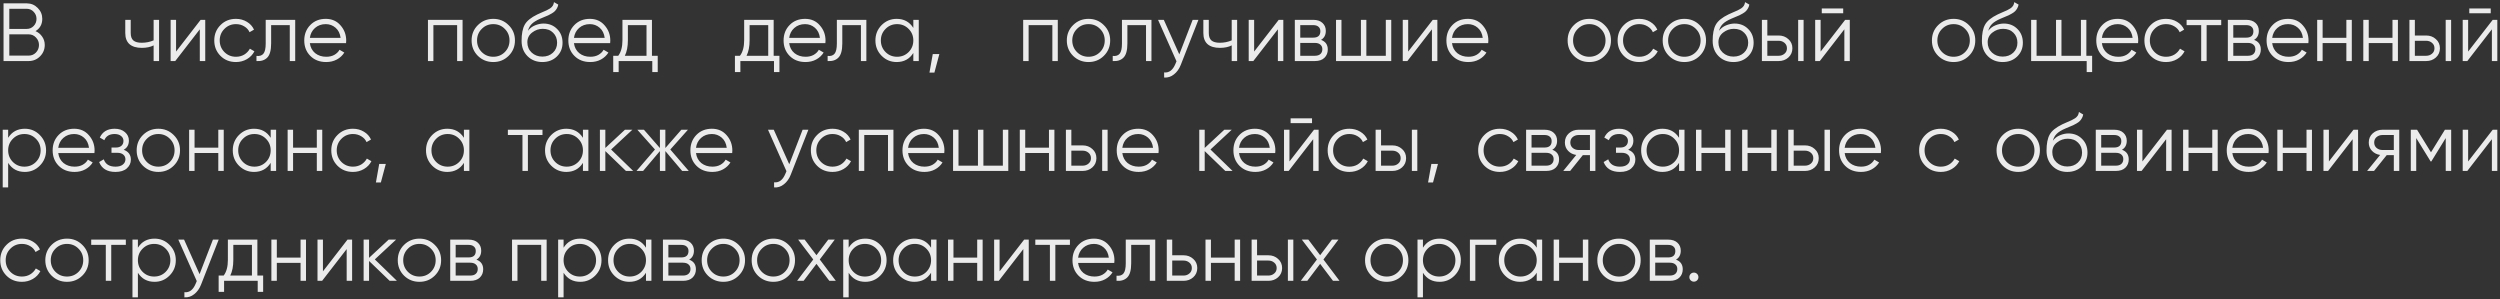 <?xml version="1.0" encoding="UTF-8"?> <svg xmlns="http://www.w3.org/2000/svg" width="819" height="98" viewBox="0 0 819 98" fill="none"><rect x="0" y="0" width="819" height="98" fill="#333333" stroke="none"/> <path opacity="0.9" d="M11.636 10.199C12.554 10.595 13.283 11.198 13.823 12.008C14.381 12.8 14.66 13.709 14.66 14.735C14.66 16.193 14.147 17.435 13.121 18.461C12.095 19.487 10.853 20 9.395 20H1.16V1.1H8.774C10.178 1.1 11.375 1.604 12.365 2.612C13.355 3.602 13.85 4.79 13.85 6.176C13.85 7.94 13.112 9.281 11.636 10.199ZM8.774 2.882H3.05V9.47H8.774C9.656 9.47 10.403 9.155 11.015 8.525C11.645 7.877 11.96 7.094 11.96 6.176C11.96 5.276 11.645 4.502 11.015 3.854C10.403 3.206 9.656 2.882 8.774 2.882ZM9.395 18.218C10.331 18.218 11.123 17.885 11.771 17.219C12.437 16.535 12.77 15.707 12.77 14.735C12.77 13.781 12.437 12.962 11.771 12.278C11.123 11.594 10.331 11.252 9.395 11.252H3.05V18.218H9.395ZM50.328 6.5H52.11V20H50.328V14.87C49.284 15.41 47.997 15.68 46.467 15.68C44.703 15.68 43.353 15.275 42.417 14.465C41.499 13.637 41.04 12.422 41.04 10.82V6.5H42.822V10.82C42.822 11.954 43.119 12.773 43.713 13.277C44.307 13.763 45.207 14.006 46.413 14.006C47.817 14.006 49.122 13.745 50.328 13.223V6.5ZM65.725 6.5H67.237V20H65.455V9.605L57.409 20H55.897V6.5H57.679V16.895L65.725 6.5ZM77.297 20.324C75.263 20.324 73.571 19.649 72.221 18.299C70.871 16.931 70.196 15.248 70.196 13.25C70.196 11.252 70.871 9.578 72.221 8.228C73.571 6.86 75.263 6.176 77.297 6.176C78.629 6.176 79.826 6.5 80.888 7.148C81.95 7.778 82.724 8.633 83.21 9.713L81.752 10.55C81.392 9.74 80.807 9.101 79.997 8.633C79.205 8.147 78.305 7.904 77.297 7.904C75.803 7.904 74.543 8.426 73.517 9.47C72.491 10.496 71.978 11.756 71.978 13.25C71.978 14.744 72.491 16.013 73.517 17.057C74.543 18.083 75.803 18.596 77.297 18.596C78.305 18.596 79.205 18.362 79.997 17.894C80.789 17.408 81.41 16.76 81.86 15.95L83.345 16.814C82.787 17.894 81.968 18.749 80.888 19.379C79.808 20.009 78.611 20.324 77.297 20.324ZM96.709 6.5V20H94.927V8.228H88.825V14.249C88.825 16.499 88.393 18.047 87.529 18.893C86.683 19.739 85.513 20.108 84.019 20V18.326C85.045 18.434 85.801 18.191 86.287 17.597C86.791 17.003 87.043 15.887 87.043 14.249V6.5H96.709ZM106.721 6.176C108.719 6.176 110.33 6.887 111.554 8.309C112.796 9.713 113.417 11.378 113.417 13.304C113.417 13.502 113.399 13.781 113.363 14.141H101.51C101.69 15.509 102.266 16.598 103.238 17.408C104.228 18.2 105.443 18.596 106.883 18.596C107.909 18.596 108.791 18.389 109.529 17.975C110.285 17.543 110.852 16.985 111.23 16.301L112.796 17.219C112.202 18.173 111.392 18.929 110.366 19.487C109.34 20.045 108.17 20.324 106.856 20.324C104.732 20.324 103.004 19.658 101.672 18.326C100.34 16.994 99.674 15.302 99.674 13.25C99.674 11.234 100.331 9.551 101.645 8.201C102.959 6.851 104.651 6.176 106.721 6.176ZM106.721 7.904C105.317 7.904 104.138 8.327 103.184 9.173C102.248 10.001 101.69 11.081 101.51 12.413H111.581C111.401 10.991 110.852 9.884 109.934 9.092C109.016 8.3 107.945 7.904 106.721 7.904ZM151.538 6.5V20H149.756V8.228H141.98V20H140.198V6.5H151.538ZM166.62 18.299C165.252 19.649 163.578 20.324 161.598 20.324C159.618 20.324 157.935 19.649 156.549 18.299C155.181 16.931 154.497 15.248 154.497 13.25C154.497 11.252 155.181 9.578 156.549 8.228C157.935 6.86 159.618 6.176 161.598 6.176C163.578 6.176 165.252 6.86 166.62 8.228C168.006 9.578 168.699 11.252 168.699 13.25C168.699 15.248 168.006 16.931 166.62 18.299ZM157.818 17.057C158.844 18.083 160.104 18.596 161.598 18.596C163.092 18.596 164.352 18.083 165.378 17.057C166.404 16.013 166.917 14.744 166.917 13.25C166.917 11.756 166.404 10.496 165.378 9.47C164.352 8.426 163.092 7.904 161.598 7.904C160.104 7.904 158.844 8.426 157.818 9.47C156.792 10.496 156.279 11.756 156.279 13.25C156.279 14.744 156.792 16.013 157.818 17.057ZM177.675 20.324C175.731 20.324 174.111 19.685 172.815 18.407C171.519 17.111 170.871 15.437 170.871 13.385C170.871 11.081 171.213 9.317 171.897 8.093C172.581 6.851 173.967 5.726 176.055 4.718C176.451 4.52 176.973 4.286 177.621 4.016C178.287 3.746 178.782 3.53 179.106 3.368C179.448 3.206 179.817 2.999 180.213 2.747C180.609 2.477 180.906 2.18 181.104 1.856C181.302 1.532 181.428 1.145 181.482 0.695L182.886 1.505C182.814 1.937 182.67 2.342 182.454 2.72C182.238 3.098 182.013 3.404 181.779 3.638C181.563 3.872 181.212 4.133 180.726 4.421C180.258 4.691 179.889 4.889 179.619 5.015C179.367 5.123 178.917 5.312 178.269 5.582C177.639 5.852 177.216 6.032 177 6.122C175.74 6.662 174.813 7.229 174.219 7.823C173.625 8.399 173.202 9.155 172.95 10.091C173.562 9.281 174.336 8.687 175.272 8.309C176.226 7.913 177.153 7.715 178.053 7.715C179.853 7.715 181.338 8.309 182.508 9.497C183.696 10.667 184.29 12.17 184.29 14.006C184.29 15.824 183.66 17.336 182.4 18.542C181.158 19.73 179.583 20.324 177.675 20.324ZM177.675 18.542C179.079 18.542 180.231 18.119 181.131 17.273C182.049 16.409 182.508 15.32 182.508 14.006C182.508 12.674 182.076 11.585 181.212 10.739C180.366 9.875 179.232 9.443 177.81 9.443C176.532 9.443 175.371 9.848 174.327 10.658C173.283 11.45 172.761 12.512 172.761 13.844C172.761 15.212 173.229 16.337 174.165 17.219C175.119 18.101 176.289 18.542 177.675 18.542ZM193.237 6.176C195.235 6.176 196.846 6.887 198.07 8.309C199.312 9.713 199.933 11.378 199.933 13.304C199.933 13.502 199.915 13.781 199.879 14.141H188.026C188.206 15.509 188.782 16.598 189.754 17.408C190.744 18.2 191.959 18.596 193.399 18.596C194.425 18.596 195.307 18.389 196.045 17.975C196.801 17.543 197.368 16.985 197.746 16.301L199.312 17.219C198.718 18.173 197.908 18.929 196.882 19.487C195.856 20.045 194.686 20.324 193.372 20.324C191.248 20.324 189.52 19.658 188.188 18.326C186.856 16.994 186.19 15.302 186.19 13.25C186.19 11.234 186.847 9.551 188.161 8.201C189.475 6.851 191.167 6.176 193.237 6.176ZM193.237 7.904C191.833 7.904 190.654 8.327 189.7 9.173C188.764 10.001 188.206 11.081 188.026 12.413H198.097C197.917 10.991 197.368 9.884 196.45 9.092C195.532 8.3 194.461 7.904 193.237 7.904ZM213.58 18.272H215.47V23.618H213.688V20H202.672V23.618H200.89V18.272H202.537C203.455 17.066 203.914 15.365 203.914 13.169V6.5H213.58V18.272ZM204.697 18.272H211.798V8.228H205.696V13.169C205.696 15.239 205.363 16.94 204.697 18.272ZM253.453 18.272H255.343V23.618H253.561V20H242.545V23.618H240.763V18.272H242.41C243.328 17.066 243.787 15.365 243.787 13.169V6.5H253.453V18.272ZM244.57 18.272H251.671V8.228H245.569V13.169C245.569 15.239 245.236 16.94 244.57 18.272ZM263.748 6.176C265.746 6.176 267.357 6.887 268.581 8.309C269.823 9.713 270.444 11.378 270.444 13.304C270.444 13.502 270.426 13.781 270.39 14.141H258.537C258.717 15.509 259.293 16.598 260.265 17.408C261.255 18.2 262.47 18.596 263.91 18.596C264.936 18.596 265.818 18.389 266.556 17.975C267.312 17.543 267.879 16.985 268.257 16.301L269.823 17.219C269.229 18.173 268.419 18.929 267.393 19.487C266.367 20.045 265.197 20.324 263.883 20.324C261.759 20.324 260.031 19.658 258.699 18.326C257.367 16.994 256.701 15.302 256.701 13.25C256.701 11.234 257.358 9.551 258.672 8.201C259.986 6.851 261.678 6.176 263.748 6.176ZM263.748 7.904C262.344 7.904 261.165 8.327 260.211 9.173C259.275 10.001 258.717 11.081 258.537 12.413H268.608C268.428 10.991 267.879 9.884 266.961 9.092C266.043 8.3 264.972 7.904 263.748 7.904ZM283.821 6.5V20H282.039V8.228H275.937V14.249C275.937 16.499 275.505 18.047 274.641 18.893C273.795 19.739 272.625 20.108 271.131 20V18.326C272.157 18.434 272.913 18.191 273.399 17.597C273.903 17.003 274.155 15.887 274.155 14.249V6.5H283.821ZM299.206 6.5H300.988V20H299.206V17.354C297.964 19.334 296.146 20.324 293.752 20.324C291.826 20.324 290.179 19.64 288.811 18.272C287.461 16.904 286.786 15.23 286.786 13.25C286.786 11.27 287.461 9.596 288.811 8.228C290.179 6.86 291.826 6.176 293.752 6.176C296.146 6.176 297.964 7.166 299.206 9.146V6.5ZM290.107 17.057C291.133 18.083 292.393 18.596 293.887 18.596C295.381 18.596 296.641 18.083 297.667 17.057C298.693 16.013 299.206 14.744 299.206 13.25C299.206 11.756 298.693 10.496 297.667 9.47C296.641 8.426 295.381 7.904 293.887 7.904C292.393 7.904 291.133 8.426 290.107 9.47C289.081 10.496 288.568 11.756 288.568 13.25C288.568 14.744 289.081 16.013 290.107 17.057ZM307.731 17.705L306.111 23.78H304.491L305.571 17.705H307.731ZM346.534 6.5V20H344.752V8.228H336.976V20H335.194V6.5H346.534ZM361.615 18.299C360.247 19.649 358.573 20.324 356.593 20.324C354.613 20.324 352.93 19.649 351.544 18.299C350.176 16.931 349.492 15.248 349.492 13.25C349.492 11.252 350.176 9.578 351.544 8.228C352.93 6.86 354.613 6.176 356.593 6.176C358.573 6.176 360.247 6.86 361.615 8.228C363.001 9.578 363.694 11.252 363.694 13.25C363.694 15.248 363.001 16.931 361.615 18.299ZM352.813 17.057C353.839 18.083 355.099 18.596 356.593 18.596C358.087 18.596 359.347 18.083 360.373 17.057C361.399 16.013 361.912 14.744 361.912 13.25C361.912 11.756 361.399 10.496 360.373 9.47C359.347 8.426 358.087 7.904 356.593 7.904C355.099 7.904 353.839 8.426 352.813 9.47C351.787 10.496 351.274 11.756 351.274 13.25C351.274 14.744 351.787 16.013 352.813 17.057ZM377.219 6.5V20H375.437V8.228H369.335V14.249C369.335 16.499 368.903 18.047 368.039 18.893C367.193 19.739 366.023 20.108 364.529 20V18.326C365.555 18.434 366.311 18.191 366.797 17.597C367.301 17.003 367.553 15.887 367.553 14.249V6.5H377.219ZM390.714 6.5H392.604L386.826 21.242C386.304 22.574 385.557 23.618 384.585 24.374C383.631 25.148 382.56 25.49 381.372 25.4V23.726C382.992 23.906 384.225 22.97 385.071 20.918L385.422 20.081L379.374 6.5H381.264L386.34 17.813L390.714 6.5ZM403.506 6.5H405.288V20H403.506V14.87C402.462 15.41 401.175 15.68 399.645 15.68C397.881 15.68 396.531 15.275 395.595 14.465C394.677 13.637 394.218 12.422 394.218 10.82V6.5H396V10.82C396 11.954 396.297 12.773 396.891 13.277C397.485 13.763 398.385 14.006 399.591 14.006C400.995 14.006 402.3 13.745 403.506 13.223V6.5ZM418.903 6.5H420.415V20H418.633V9.605L410.587 20H409.075V6.5H410.857V16.895L418.903 6.5ZM432.769 13.061C434.245 13.601 434.983 14.654 434.983 16.22C434.983 17.318 434.614 18.227 433.876 18.947C433.156 19.649 432.112 20 430.744 20H424.183V6.5H430.204C431.518 6.5 432.535 6.842 433.255 7.526C433.975 8.192 434.335 9.056 434.335 10.118C434.335 11.468 433.813 12.449 432.769 13.061ZM430.204 8.228H425.965V12.332H430.204C431.77 12.332 432.553 11.63 432.553 10.226C432.553 9.596 432.346 9.11 431.932 8.768C431.536 8.408 430.96 8.228 430.204 8.228ZM430.744 18.272C431.536 18.272 432.139 18.083 432.553 17.705C432.985 17.327 433.201 16.796 433.201 16.112C433.201 15.482 432.985 14.987 432.553 14.627C432.139 14.249 431.536 14.06 430.744 14.06H425.965V18.272H430.744ZM453.991 6.5H455.773V20H437.683V6.5H439.465V18.272H445.837V6.5H447.619V18.272H453.991V6.5ZM469.37 6.5H470.882V20H469.1V9.605L461.054 20H459.542V6.5H461.324V16.895L469.37 6.5ZM480.887 6.176C482.885 6.176 484.496 6.887 485.72 8.309C486.962 9.713 487.583 11.378 487.583 13.304C487.583 13.502 487.565 13.781 487.529 14.141H475.676C475.856 15.509 476.432 16.598 477.404 17.408C478.394 18.2 479.609 18.596 481.049 18.596C482.075 18.596 482.957 18.389 483.695 17.975C484.451 17.543 485.018 16.985 485.396 16.301L486.962 17.219C486.368 18.173 485.558 18.929 484.532 19.487C483.506 20.045 482.336 20.324 481.022 20.324C478.898 20.324 477.17 19.658 475.838 18.326C474.506 16.994 473.84 15.302 473.84 13.25C473.84 11.234 474.497 9.551 475.811 8.201C477.125 6.851 478.817 6.176 480.887 6.176ZM480.887 7.904C479.483 7.904 478.304 8.327 477.35 9.173C476.414 10.001 475.856 11.081 475.676 12.413H485.747C485.567 10.991 485.018 9.884 484.1 9.092C483.182 8.3 482.111 7.904 480.887 7.904ZM525.677 18.299C524.309 19.649 522.635 20.324 520.655 20.324C518.675 20.324 516.992 19.649 515.606 18.299C514.238 16.931 513.554 15.248 513.554 13.25C513.554 11.252 514.238 9.578 515.606 8.228C516.992 6.86 518.675 6.176 520.655 6.176C522.635 6.176 524.309 6.86 525.677 8.228C527.063 9.578 527.756 11.252 527.756 13.25C527.756 15.248 527.063 16.931 525.677 18.299ZM516.875 17.057C517.901 18.083 519.161 18.596 520.655 18.596C522.149 18.596 523.409 18.083 524.435 17.057C525.461 16.013 525.974 14.744 525.974 13.25C525.974 11.756 525.461 10.496 524.435 9.47C523.409 8.426 522.149 7.904 520.655 7.904C519.161 7.904 517.901 8.426 516.875 9.47C515.849 10.496 515.336 11.756 515.336 13.25C515.336 14.744 515.849 16.013 516.875 17.057ZM537.029 20.324C534.995 20.324 533.303 19.649 531.953 18.299C530.603 16.931 529.928 15.248 529.928 13.25C529.928 11.252 530.603 9.578 531.953 8.228C533.303 6.86 534.995 6.176 537.029 6.176C538.361 6.176 539.558 6.5 540.62 7.148C541.682 7.778 542.456 8.633 542.942 9.713L541.484 10.55C541.124 9.74 540.539 9.101 539.729 8.633C538.937 8.147 538.037 7.904 537.029 7.904C535.535 7.904 534.275 8.426 533.249 9.47C532.223 10.496 531.71 11.756 531.71 13.25C531.71 14.744 532.223 16.013 533.249 17.057C534.275 18.083 535.535 18.596 537.029 18.596C538.037 18.596 538.937 18.362 539.729 17.894C540.521 17.408 541.142 16.76 541.592 15.95L543.077 16.814C542.519 17.894 541.7 18.749 540.62 19.379C539.54 20.009 538.343 20.324 537.029 20.324ZM556.817 18.299C555.449 19.649 553.775 20.324 551.795 20.324C549.815 20.324 548.132 19.649 546.746 18.299C545.378 16.931 544.694 15.248 544.694 13.25C544.694 11.252 545.378 9.578 546.746 8.228C548.132 6.86 549.815 6.176 551.795 6.176C553.775 6.176 555.449 6.86 556.817 8.228C558.203 9.578 558.896 11.252 558.896 13.25C558.896 15.248 558.203 16.931 556.817 18.299ZM548.015 17.057C549.041 18.083 550.301 18.596 551.795 18.596C553.289 18.596 554.549 18.083 555.575 17.057C556.601 16.013 557.114 14.744 557.114 13.25C557.114 11.756 556.601 10.496 555.575 9.47C554.549 8.426 553.289 7.904 551.795 7.904C550.301 7.904 549.041 8.426 548.015 9.47C546.989 10.496 546.476 11.756 546.476 13.25C546.476 14.744 546.989 16.013 548.015 17.057ZM567.872 20.324C565.928 20.324 564.308 19.685 563.012 18.407C561.716 17.111 561.068 15.437 561.068 13.385C561.068 11.081 561.41 9.317 562.094 8.093C562.778 6.851 564.164 5.726 566.252 4.718C566.648 4.52 567.17 4.286 567.818 4.016C568.484 3.746 568.979 3.53 569.303 3.368C569.645 3.206 570.014 2.999 570.41 2.747C570.806 2.477 571.103 2.18 571.301 1.856C571.499 1.532 571.625 1.145 571.679 0.695L573.083 1.505C573.011 1.937 572.867 2.342 572.651 2.72C572.435 3.098 572.21 3.404 571.976 3.638C571.76 3.872 571.409 4.133 570.923 4.421C570.455 4.691 570.086 4.889 569.816 5.015C569.564 5.123 569.114 5.312 568.466 5.582C567.836 5.852 567.413 6.032 567.197 6.122C565.937 6.662 565.01 7.229 564.416 7.823C563.822 8.399 563.399 9.155 563.147 10.091C563.759 9.281 564.533 8.687 565.469 8.309C566.423 7.913 567.35 7.715 568.25 7.715C570.05 7.715 571.535 8.309 572.705 9.497C573.893 10.667 574.487 12.17 574.487 14.006C574.487 15.824 573.857 17.336 572.597 18.542C571.355 19.73 569.78 20.324 567.872 20.324ZM567.872 18.542C569.276 18.542 570.428 18.119 571.328 17.273C572.246 16.409 572.705 15.32 572.705 14.006C572.705 12.674 572.273 11.585 571.409 10.739C570.563 9.875 569.429 9.443 568.007 9.443C566.729 9.443 565.568 9.848 564.524 10.658C563.48 11.45 562.958 12.512 562.958 13.844C562.958 15.212 563.426 16.337 564.362 17.219C565.316 18.101 566.486 18.542 567.872 18.542ZM582.678 11.63C583.938 11.63 585 12.026 585.864 12.818C586.746 13.592 587.187 14.591 587.187 15.815C587.187 17.039 586.746 18.047 585.864 18.839C585 19.613 583.938 20 582.678 20H577.197V6.5H578.979V11.63H582.678ZM589.077 6.5H590.859V20H589.077V6.5ZM582.678 18.272C583.434 18.272 584.073 18.047 584.595 17.597C585.135 17.147 585.405 16.553 585.405 15.815C585.405 15.077 585.135 14.483 584.595 14.033C584.073 13.583 583.434 13.358 582.678 13.358H578.979V18.272H582.678ZM596.812 4.34V2.774H603.832V4.34H596.812ZM604.48 6.5H605.992V20H604.21V9.605L596.164 20H594.652V6.5H596.434V16.895L604.48 6.5ZM645.02 18.299C643.652 19.649 641.978 20.324 639.998 20.324C638.018 20.324 636.335 19.649 634.949 18.299C633.581 16.931 632.897 15.248 632.897 13.25C632.897 11.252 633.581 9.578 634.949 8.228C636.335 6.86 638.018 6.176 639.998 6.176C641.978 6.176 643.652 6.86 645.02 8.228C646.406 9.578 647.099 11.252 647.099 13.25C647.099 15.248 646.406 16.931 645.02 18.299ZM636.218 17.057C637.244 18.083 638.504 18.596 639.998 18.596C641.492 18.596 642.752 18.083 643.778 17.057C644.804 16.013 645.317 14.744 645.317 13.25C645.317 11.756 644.804 10.496 643.778 9.47C642.752 8.426 641.492 7.904 639.998 7.904C638.504 7.904 637.244 8.426 636.218 9.47C635.192 10.496 634.679 11.756 634.679 13.25C634.679 14.744 635.192 16.013 636.218 17.057ZM656.075 20.324C654.131 20.324 652.511 19.685 651.215 18.407C649.919 17.111 649.271 15.437 649.271 13.385C649.271 11.081 649.613 9.317 650.297 8.093C650.981 6.851 652.367 5.726 654.455 4.718C654.851 4.52 655.373 4.286 656.021 4.016C656.687 3.746 657.182 3.53 657.506 3.368C657.848 3.206 658.217 2.999 658.613 2.747C659.009 2.477 659.306 2.18 659.504 1.856C659.702 1.532 659.828 1.145 659.882 0.695L661.286 1.505C661.214 1.937 661.07 2.342 660.854 2.72C660.638 3.098 660.413 3.404 660.179 3.638C659.963 3.872 659.612 4.133 659.126 4.421C658.658 4.691 658.289 4.889 658.019 5.015C657.767 5.123 657.317 5.312 656.669 5.582C656.039 5.852 655.616 6.032 655.4 6.122C654.14 6.662 653.213 7.229 652.619 7.823C652.025 8.399 651.602 9.155 651.35 10.091C651.962 9.281 652.736 8.687 653.672 8.309C654.626 7.913 655.553 7.715 656.453 7.715C658.253 7.715 659.738 8.309 660.908 9.497C662.096 10.667 662.69 12.17 662.69 14.006C662.69 15.824 662.06 17.336 660.8 18.542C659.558 19.73 657.983 20.324 656.075 20.324ZM656.075 18.542C657.479 18.542 658.631 18.119 659.531 17.273C660.449 16.409 660.908 15.32 660.908 14.006C660.908 12.674 660.476 11.585 659.612 10.739C658.766 9.875 657.632 9.443 656.21 9.443C654.932 9.443 653.771 9.848 652.727 10.658C651.683 11.45 651.161 12.512 651.161 13.844C651.161 15.212 651.629 16.337 652.565 17.219C653.519 18.101 654.689 18.542 656.075 18.542ZM683.491 18.272H685.381V23.618H683.599V20H665.401V6.5H667.183V18.272H673.555V6.5H675.337V18.272H681.709V6.5H683.491V18.272ZM693.786 6.176C695.784 6.176 697.395 6.887 698.619 8.309C699.861 9.713 700.482 11.378 700.482 13.304C700.482 13.502 700.464 13.781 700.428 14.141H688.575C688.755 15.509 689.331 16.598 690.303 17.408C691.293 18.2 692.508 18.596 693.948 18.596C694.974 18.596 695.856 18.389 696.594 17.975C697.35 17.543 697.917 16.985 698.295 16.301L699.861 17.219C699.267 18.173 698.457 18.929 697.431 19.487C696.405 20.045 695.235 20.324 693.921 20.324C691.797 20.324 690.069 19.658 688.737 18.326C687.405 16.994 686.739 15.302 686.739 13.25C686.739 11.234 687.396 9.551 688.71 8.201C690.024 6.851 691.716 6.176 693.786 6.176ZM693.786 7.904C692.382 7.904 691.203 8.327 690.249 9.173C689.313 10.001 688.755 11.081 688.575 12.413H698.646C698.466 10.991 697.917 9.884 696.999 9.092C696.081 8.3 695.01 7.904 693.786 7.904ZM709.608 20.324C707.574 20.324 705.882 19.649 704.532 18.299C703.182 16.931 702.507 15.248 702.507 13.25C702.507 11.252 703.182 9.578 704.532 8.228C705.882 6.86 707.574 6.176 709.608 6.176C710.94 6.176 712.137 6.5 713.199 7.148C714.261 7.778 715.035 8.633 715.521 9.713L714.063 10.55C713.703 9.74 713.118 9.101 712.308 8.633C711.516 8.147 710.616 7.904 709.608 7.904C708.114 7.904 706.854 8.426 705.828 9.47C704.802 10.496 704.289 11.756 704.289 13.25C704.289 14.744 704.802 16.013 705.828 17.057C706.854 18.083 708.114 18.596 709.608 18.596C710.616 18.596 711.516 18.362 712.308 17.894C713.1 17.408 713.721 16.76 714.171 15.95L715.656 16.814C715.098 17.894 714.279 18.749 713.199 19.379C712.119 20.009 710.922 20.324 709.608 20.324ZM727.671 6.5V8.228H722.892V20H721.11V8.228H716.331V6.5H727.671ZM738.428 13.061C739.904 13.601 740.642 14.654 740.642 16.22C740.642 17.318 740.273 18.227 739.535 18.947C738.815 19.649 737.771 20 736.403 20H729.842V6.5H735.863C737.177 6.5 738.194 6.842 738.914 7.526C739.634 8.192 739.994 9.056 739.994 10.118C739.994 11.468 739.472 12.449 738.428 13.061ZM735.863 8.228H731.624V12.332H735.863C737.429 12.332 738.212 11.63 738.212 10.226C738.212 9.596 738.005 9.11 737.591 8.768C737.195 8.408 736.619 8.228 735.863 8.228ZM736.403 18.272C737.195 18.272 737.798 18.083 738.212 17.705C738.644 17.327 738.86 16.796 738.86 16.112C738.86 15.482 738.644 14.987 738.212 14.627C737.798 14.249 737.195 14.06 736.403 14.06H731.624V18.272H736.403ZM749.579 6.176C751.577 6.176 753.188 6.887 754.412 8.309C755.654 9.713 756.275 11.378 756.275 13.304C756.275 13.502 756.257 13.781 756.221 14.141H744.368C744.548 15.509 745.124 16.598 746.096 17.408C747.086 18.2 748.301 18.596 749.741 18.596C750.767 18.596 751.649 18.389 752.387 17.975C753.143 17.543 753.71 16.985 754.088 16.301L755.654 17.219C755.06 18.173 754.25 18.929 753.224 19.487C752.198 20.045 751.028 20.324 749.714 20.324C747.59 20.324 745.862 19.658 744.53 18.326C743.198 16.994 742.532 15.302 742.532 13.25C742.532 11.234 743.189 9.551 744.503 8.201C745.817 6.851 747.509 6.176 749.579 6.176ZM749.579 7.904C748.175 7.904 746.996 8.327 746.042 9.173C745.106 10.001 744.548 11.081 744.368 12.413H754.439C754.259 10.991 753.71 9.884 752.792 9.092C751.874 8.3 750.803 7.904 749.579 7.904ZM768.668 6.5H770.45V20H768.668V14.114H760.892V20H759.11V6.5H760.892V12.386H768.668V6.5ZM783.776 6.5H785.558V20H783.776V14.114H776V20H774.218V6.5H776V12.386H783.776V6.5ZM794.808 11.63C796.068 11.63 797.13 12.026 797.994 12.818C798.876 13.592 799.317 14.591 799.317 15.815C799.317 17.039 798.876 18.047 797.994 18.839C797.13 19.613 796.068 20 794.808 20H789.327V6.5H791.109V11.63H794.808ZM801.207 6.5H802.989V20H801.207V6.5ZM794.808 18.272C795.564 18.272 796.203 18.047 796.725 17.597C797.265 17.147 797.535 16.553 797.535 15.815C797.535 15.077 797.265 14.483 796.725 14.033C796.203 13.583 795.564 13.358 794.808 13.358H791.109V18.272H794.808ZM808.942 4.34V2.774H815.962V4.34H808.942ZM816.61 6.5H818.122V20H816.34V9.605L808.294 20H806.782V6.5H808.564V16.895L816.61 6.5ZM8.126 42.176C10.052 42.176 11.69 42.86 13.04 44.228C14.408 45.596 15.092 47.27 15.092 49.25C15.092 51.23 14.408 52.904 13.04 54.272C11.69 55.64 10.052 56.324 8.126 56.324C5.732 56.324 3.914 55.334 2.672 53.354V61.4H0.89V42.5H2.672V45.146C3.914 43.166 5.732 42.176 8.126 42.176ZM4.211 53.057C5.237 54.083 6.497 54.596 7.991 54.596C9.485 54.596 10.745 54.083 11.771 53.057C12.797 52.013 13.31 50.744 13.31 49.25C13.31 47.756 12.797 46.496 11.771 45.47C10.745 44.426 9.485 43.904 7.991 43.904C6.497 43.904 5.237 44.426 4.211 45.47C3.185 46.496 2.672 47.756 2.672 49.25C2.672 50.744 3.185 52.013 4.211 53.057ZM24.292 42.176C26.29 42.176 27.901 42.887 29.125 44.309C30.367 45.713 30.988 47.378 30.988 49.304C30.988 49.502 30.97 49.781 30.934 50.141H19.081C19.261 51.509 19.837 52.598 20.809 53.408C21.799 54.2 23.014 54.596 24.454 54.596C25.48 54.596 26.362 54.389 27.1 53.975C27.856 53.543 28.423 52.985 28.801 52.301L30.367 53.219C29.773 54.173 28.963 54.929 27.937 55.487C26.911 56.045 25.741 56.324 24.427 56.324C22.303 56.324 20.575 55.658 19.243 54.326C17.911 52.994 17.245 51.302 17.245 49.25C17.245 47.234 17.902 45.551 19.216 44.201C20.53 42.851 22.222 42.176 24.292 42.176ZM24.292 43.904C22.888 43.904 21.709 44.327 20.755 45.173C19.819 46.001 19.261 47.081 19.081 48.413H29.152C28.972 46.991 28.423 45.884 27.505 45.092C26.587 44.3 25.516 43.904 24.292 43.904ZM40.525 49.061C42.091 49.655 42.874 50.735 42.874 52.301C42.874 53.417 42.433 54.371 41.551 55.163C40.687 55.937 39.445 56.324 37.825 56.324C35.107 56.324 33.325 55.244 32.479 53.084L33.991 52.193C34.549 53.795 35.827 54.596 37.825 54.596C38.869 54.596 39.67 54.371 40.228 53.921C40.804 53.471 41.092 52.895 41.092 52.193C41.092 51.563 40.858 51.05 40.39 50.654C39.922 50.258 39.292 50.06 38.5 50.06H36.529V48.332H37.96C38.734 48.332 39.337 48.143 39.769 47.765C40.219 47.369 40.444 46.829 40.444 46.145C40.444 45.497 40.183 44.966 39.661 44.552C39.139 44.12 38.437 43.904 37.555 43.904C35.863 43.904 34.738 44.579 34.18 45.929L32.695 45.065C33.595 43.139 35.215 42.176 37.555 42.176C38.977 42.176 40.111 42.554 40.957 43.31C41.803 44.048 42.226 44.957 42.226 46.037C42.226 47.423 41.659 48.431 40.525 49.061ZM56.895 54.299C55.527 55.649 53.853 56.324 51.873 56.324C49.893 56.324 48.21 55.649 46.824 54.299C45.456 52.931 44.772 51.248 44.772 49.25C44.772 47.252 45.456 45.578 46.824 44.228C48.21 42.86 49.893 42.176 51.873 42.176C53.853 42.176 55.527 42.86 56.895 44.228C58.281 45.578 58.974 47.252 58.974 49.25C58.974 51.248 58.281 52.931 56.895 54.299ZM48.093 53.057C49.119 54.083 50.379 54.596 51.873 54.596C53.367 54.596 54.627 54.083 55.653 53.057C56.679 52.013 57.192 50.744 57.192 49.25C57.192 47.756 56.679 46.496 55.653 45.47C54.627 44.426 53.367 43.904 51.873 43.904C50.379 43.904 49.119 44.426 48.093 45.47C47.067 46.496 46.554 47.756 46.554 49.25C46.554 50.744 47.067 52.013 48.093 53.057ZM71.514 42.5H73.296V56H71.514V50.114H63.738V56H61.956V42.5H63.738V48.386H71.514V42.5ZM88.675 42.5H90.457V56H88.675V53.354C87.433 55.334 85.615 56.324 83.221 56.324C81.295 56.324 79.648 55.64 78.28 54.272C76.93 52.904 76.255 51.23 76.255 49.25C76.255 47.27 76.93 45.596 78.28 44.228C79.648 42.86 81.295 42.176 83.221 42.176C85.615 42.176 87.433 43.166 88.675 45.146V42.5ZM79.576 53.057C80.602 54.083 81.862 54.596 83.356 54.596C84.85 54.596 86.11 54.083 87.136 53.057C88.162 52.013 88.675 50.744 88.675 49.25C88.675 47.756 88.162 46.496 87.136 45.47C86.11 44.426 84.85 43.904 83.356 43.904C81.862 43.904 80.602 44.426 79.576 45.47C78.55 46.496 78.037 47.756 78.037 49.25C78.037 50.744 78.55 52.013 79.576 53.057ZM103.788 42.5H105.57V56H103.788V50.114H96.012V56H94.23V42.5H96.012V48.386H103.788V42.5ZM115.629 56.324C113.595 56.324 111.903 55.649 110.553 54.299C109.203 52.931 108.528 51.248 108.528 49.25C108.528 47.252 109.203 45.578 110.553 44.228C111.903 42.86 113.595 42.176 115.629 42.176C116.961 42.176 118.158 42.5 119.22 43.148C120.282 43.778 121.056 44.633 121.542 45.713L120.084 46.55C119.724 45.74 119.139 45.101 118.329 44.633C117.537 44.147 116.637 43.904 115.629 43.904C114.135 43.904 112.875 44.426 111.849 45.47C110.823 46.496 110.31 47.756 110.31 49.25C110.31 50.744 110.823 52.013 111.849 53.057C112.875 54.083 114.135 54.596 115.629 54.596C116.637 54.596 117.537 54.362 118.329 53.894C119.121 53.408 119.742 52.76 120.192 51.95L121.677 52.814C121.119 53.894 120.3 54.749 119.22 55.379C118.14 56.009 116.943 56.324 115.629 56.324ZM126.388 53.705L124.768 59.78H123.148L124.228 53.705H126.388ZM151.979 42.5H153.761V56H151.979V53.354C150.737 55.334 148.919 56.324 146.525 56.324C144.599 56.324 142.952 55.64 141.584 54.272C140.234 52.904 139.559 51.23 139.559 49.25C139.559 47.27 140.234 45.596 141.584 44.228C142.952 42.86 144.599 42.176 146.525 42.176C148.919 42.176 150.737 43.166 151.979 45.146V42.5ZM142.88 53.057C143.906 54.083 145.166 54.596 146.66 54.596C148.154 54.596 149.414 54.083 150.44 53.057C151.466 52.013 151.979 50.744 151.979 49.25C151.979 47.756 151.466 46.496 150.44 45.47C149.414 44.426 148.154 43.904 146.66 43.904C145.166 43.904 143.906 44.426 142.88 45.47C141.854 46.496 141.341 47.756 141.341 49.25C141.341 50.744 141.854 52.013 142.88 53.057ZM177.719 42.5V44.228H172.94V56H171.158V44.228H166.379V42.5H177.719ZM190.973 42.5H192.755V56H190.973V53.354C189.731 55.334 187.913 56.324 185.519 56.324C183.593 56.324 181.946 55.64 180.578 54.272C179.228 52.904 178.553 51.23 178.553 49.25C178.553 47.27 179.228 45.596 180.578 44.228C181.946 42.86 183.593 42.176 185.519 42.176C187.913 42.176 189.731 43.166 190.973 45.146V42.5ZM181.874 53.057C182.9 54.083 184.16 54.596 185.654 54.596C187.148 54.596 188.408 54.083 189.434 53.057C190.46 52.013 190.973 50.744 190.973 49.25C190.973 47.756 190.46 46.496 189.434 45.47C188.408 44.426 187.148 43.904 185.654 43.904C184.16 43.904 182.9 44.426 181.874 45.47C180.848 46.496 180.335 47.756 180.335 49.25C180.335 50.744 180.848 52.013 181.874 53.057ZM207.436 56H205.06L198.31 49.493V56H196.528V42.5H198.31V48.467L204.736 42.5H207.166L200.2 48.98L207.436 56ZM225.638 56H223.478L217.97 49.493V56H216.188V49.493L210.68 56H208.52L214.568 48.98L208.79 42.5H210.95L216.188 48.494V42.5H217.97V48.494L223.208 42.5H225.368L219.59 48.98L225.638 56ZM233.219 42.176C235.217 42.176 236.828 42.887 238.052 44.309C239.294 45.713 239.915 47.378 239.915 49.304C239.915 49.502 239.897 49.781 239.862 50.141H228.008C228.188 51.509 228.764 52.598 229.736 53.408C230.726 54.2 231.941 54.596 233.381 54.596C234.407 54.596 235.289 54.389 236.027 53.975C236.783 53.543 237.35 52.985 237.728 52.301L239.294 53.219C238.7 54.173 237.89 54.929 236.864 55.487C235.838 56.045 234.668 56.324 233.354 56.324C231.23 56.324 229.502 55.658 228.17 54.326C226.838 52.994 226.172 51.302 226.172 49.25C226.172 47.234 226.829 45.551 228.143 44.201C229.457 42.851 231.149 42.176 233.219 42.176ZM233.219 43.904C231.815 43.904 230.636 44.327 229.682 45.173C228.746 46.001 228.188 47.081 228.008 48.413H238.079C237.899 46.991 237.35 45.884 236.432 45.092C235.514 44.3 234.443 43.904 233.219 43.904ZM262.935 42.5H264.825L259.047 57.242C258.525 58.574 257.778 59.618 256.806 60.374C255.852 61.148 254.781 61.49 253.593 61.4V59.726C255.213 59.906 256.446 58.97 257.292 56.918L257.643 56.081L251.595 42.5H253.485L258.561 53.813L262.935 42.5ZM272.742 56.324C270.708 56.324 269.016 55.649 267.666 54.299C266.316 52.931 265.641 51.248 265.641 49.25C265.641 47.252 266.316 45.578 267.666 44.228C269.016 42.86 270.708 42.176 272.742 42.176C274.074 42.176 275.271 42.5 276.333 43.148C277.395 43.778 278.169 44.633 278.655 45.713L277.197 46.55C276.837 45.74 276.252 45.101 275.442 44.633C274.65 44.147 273.75 43.904 272.742 43.904C271.248 43.904 269.988 44.426 268.962 45.47C267.936 46.496 267.423 47.756 267.423 49.25C267.423 50.744 267.936 52.013 268.962 53.057C269.988 54.083 271.248 54.596 272.742 54.596C273.75 54.596 274.65 54.362 275.442 53.894C276.234 53.408 276.855 52.76 277.305 51.95L278.79 52.814C278.232 53.894 277.413 54.749 276.333 55.379C275.253 56.009 274.056 56.324 272.742 56.324ZM292.689 42.5V56H290.907V44.228H283.131V56H281.349V42.5H292.689ZM302.694 42.176C304.692 42.176 306.303 42.887 307.527 44.309C308.769 45.713 309.39 47.378 309.39 49.304C309.39 49.502 309.372 49.781 309.336 50.141H297.483C297.663 51.509 298.239 52.598 299.211 53.408C300.201 54.2 301.416 54.596 302.856 54.596C303.882 54.596 304.764 54.389 305.502 53.975C306.258 53.543 306.825 52.985 307.203 52.301L308.769 53.219C308.175 54.173 307.365 54.929 306.339 55.487C305.313 56.045 304.143 56.324 302.829 56.324C300.705 56.324 298.977 55.658 297.645 54.326C296.313 52.994 295.647 51.302 295.647 49.25C295.647 47.234 296.304 45.551 297.618 44.201C298.932 42.851 300.624 42.176 302.694 42.176ZM302.694 43.904C301.29 43.904 300.111 44.327 299.157 45.173C298.221 46.001 297.663 47.081 297.483 48.413H307.554C307.374 46.991 306.825 45.884 305.907 45.092C304.989 44.3 303.918 43.904 302.694 43.904ZM328.533 42.5H330.315V56H312.225V42.5H314.007V54.272H320.379V42.5H322.161V54.272H328.533V42.5ZM343.641 42.5H345.423V56H343.641V50.114H335.865V56H334.083V42.5H335.865V48.386H343.641V42.5ZM354.672 47.63C355.932 47.63 356.994 48.026 357.858 48.818C358.74 49.592 359.181 50.591 359.181 51.815C359.181 53.039 358.74 54.047 357.858 54.839C356.994 55.613 355.932 56 354.672 56H349.191V42.5H350.973V47.63H354.672ZM361.071 42.5H362.853V56H361.071V42.5ZM354.672 54.272C355.428 54.272 356.067 54.047 356.589 53.597C357.129 53.147 357.399 52.553 357.399 51.815C357.399 51.077 357.129 50.483 356.589 50.033C356.067 49.583 355.428 49.358 354.672 49.358H350.973V54.272H354.672ZM372.883 42.176C374.881 42.176 376.492 42.887 377.716 44.309C378.958 45.713 379.579 47.378 379.579 49.304C379.579 49.502 379.561 49.781 379.525 50.141H367.672C367.852 51.509 368.428 52.598 369.4 53.408C370.39 54.2 371.605 54.596 373.045 54.596C374.071 54.596 374.953 54.389 375.691 53.975C376.447 53.543 377.014 52.985 377.392 52.301L378.958 53.219C378.364 54.173 377.554 54.929 376.528 55.487C375.502 56.045 374.332 56.324 373.018 56.324C370.894 56.324 369.166 55.658 367.834 54.326C366.502 52.994 365.836 51.302 365.836 49.25C365.836 47.234 366.493 45.551 367.807 44.201C369.121 42.851 370.813 42.176 372.883 42.176ZM372.883 43.904C371.479 43.904 370.3 44.327 369.346 45.173C368.41 46.001 367.852 47.081 367.672 48.413H377.743C377.563 46.991 377.014 45.884 376.096 45.092C375.178 44.3 374.107 43.904 372.883 43.904ZM403.787 56H401.411L394.661 49.493V56H392.879V42.5H394.661V48.467L401.087 42.5H403.517L396.551 48.98L403.787 56ZM411.113 42.176C413.111 42.176 414.722 42.887 415.946 44.309C417.188 45.713 417.809 47.378 417.809 49.304C417.809 49.502 417.791 49.781 417.755 50.141H405.902C406.082 51.509 406.658 52.598 407.63 53.408C408.62 54.2 409.835 54.596 411.275 54.596C412.301 54.596 413.183 54.389 413.921 53.975C414.677 53.543 415.244 52.985 415.622 52.301L417.188 53.219C416.594 54.173 415.784 54.929 414.758 55.487C413.732 56.045 412.562 56.324 411.248 56.324C409.124 56.324 407.396 55.658 406.064 54.326C404.732 52.994 404.066 51.302 404.066 49.25C404.066 47.234 404.723 45.551 406.037 44.201C407.351 42.851 409.043 42.176 411.113 42.176ZM411.113 43.904C409.709 43.904 408.53 44.327 407.576 45.173C406.64 46.001 406.082 47.081 405.902 48.413H415.973C415.793 46.991 415.244 45.884 414.326 45.092C413.408 44.3 412.337 43.904 411.113 43.904ZM422.803 40.34V38.774H429.823V40.34H422.803ZM430.471 42.5H431.983V56H430.201V45.605L422.155 56H420.643V42.5H422.425V52.895L430.471 42.5ZM442.043 56.324C440.009 56.324 438.317 55.649 436.967 54.299C435.617 52.931 434.942 51.248 434.942 49.25C434.942 47.252 435.617 45.578 436.967 44.228C438.317 42.86 440.009 42.176 442.043 42.176C443.375 42.176 444.572 42.5 445.634 43.148C446.696 43.778 447.47 44.633 447.956 45.713L446.498 46.55C446.138 45.74 445.553 45.101 444.743 44.633C443.951 44.147 443.051 43.904 442.043 43.904C440.549 43.904 439.289 44.426 438.263 45.47C437.237 46.496 436.724 47.756 436.724 49.25C436.724 50.744 437.237 52.013 438.263 53.057C439.289 54.083 440.549 54.596 442.043 54.596C443.051 54.596 443.951 54.362 444.743 53.894C445.535 53.408 446.156 52.76 446.606 51.95L448.091 52.814C447.533 53.894 446.714 54.749 445.634 55.379C444.554 56.009 443.357 56.324 442.043 56.324ZM456.13 47.63C457.39 47.63 458.452 48.026 459.316 48.818C460.198 49.592 460.639 50.591 460.639 51.815C460.639 53.039 460.198 54.047 459.316 54.839C458.452 55.613 457.39 56 456.13 56H450.649V42.5H452.431V47.63H456.13ZM462.529 42.5H464.311V56H462.529V42.5ZM456.13 54.272C456.886 54.272 457.525 54.047 458.047 53.597C458.587 53.147 458.857 52.553 458.857 51.815C458.857 51.077 458.587 50.483 458.047 50.033C457.525 49.583 456.886 49.358 456.13 49.358H452.431V54.272H456.13ZM471.074 53.705L469.454 59.78H467.834L468.914 53.705H471.074ZM491.346 56.324C489.312 56.324 487.62 55.649 486.27 54.299C484.92 52.931 484.245 51.248 484.245 49.25C484.245 47.252 484.92 45.578 486.27 44.228C487.62 42.86 489.312 42.176 491.346 42.176C492.678 42.176 493.875 42.5 494.937 43.148C495.999 43.778 496.773 44.633 497.259 45.713L495.801 46.55C495.441 45.74 494.856 45.101 494.046 44.633C493.254 44.147 492.354 43.904 491.346 43.904C489.852 43.904 488.592 44.426 487.566 45.47C486.54 46.496 486.027 47.756 486.027 49.25C486.027 50.744 486.54 52.013 487.566 53.057C488.592 54.083 489.852 54.596 491.346 54.596C492.354 54.596 493.254 54.362 494.046 53.894C494.838 53.408 495.459 52.76 495.909 51.95L497.394 52.814C496.836 53.894 496.017 54.749 494.937 55.379C493.857 56.009 492.66 56.324 491.346 56.324ZM508.539 49.061C510.015 49.601 510.753 50.654 510.753 52.22C510.753 53.318 510.384 54.227 509.646 54.947C508.926 55.649 507.882 56 506.514 56H499.953V42.5H505.974C507.288 42.5 508.305 42.842 509.025 43.526C509.745 44.192 510.105 45.056 510.105 46.118C510.105 47.468 509.583 48.449 508.539 49.061ZM505.974 44.228H501.735V48.332H505.974C507.54 48.332 508.323 47.63 508.323 46.226C508.323 45.596 508.116 45.11 507.702 44.768C507.306 44.408 506.73 44.228 505.974 44.228ZM506.514 54.272C507.306 54.272 507.909 54.083 508.323 53.705C508.755 53.327 508.971 52.796 508.971 52.112C508.971 51.482 508.755 50.987 508.323 50.627C507.909 50.249 507.306 50.06 506.514 50.06H501.735V54.272H506.514ZM522.645 42.5V56H520.863V50.816H518.541L514.383 56H512.115L516.381 50.762C515.301 50.6 514.41 50.15 513.708 49.412C513.006 48.674 512.655 47.765 512.655 46.685C512.655 45.461 513.087 44.462 513.951 43.688C514.833 42.896 515.904 42.5 517.164 42.5H522.645ZM517.164 49.142H520.863V44.228H517.164C516.408 44.228 515.76 44.453 515.22 44.903C514.698 45.353 514.437 45.947 514.437 46.685C514.437 47.423 514.698 48.017 515.22 48.467C515.76 48.917 516.408 49.142 517.164 49.142ZM533.391 49.061C534.957 49.655 535.74 50.735 535.74 52.301C535.74 53.417 535.299 54.371 534.417 55.163C533.553 55.937 532.311 56.324 530.691 56.324C527.973 56.324 526.191 55.244 525.345 53.084L526.857 52.193C527.415 53.795 528.693 54.596 530.691 54.596C531.735 54.596 532.536 54.371 533.094 53.921C533.67 53.471 533.958 52.895 533.958 52.193C533.958 51.563 533.724 51.05 533.256 50.654C532.788 50.258 532.158 50.06 531.366 50.06H529.395V48.332H530.826C531.6 48.332 532.203 48.143 532.635 47.765C533.085 47.369 533.31 46.829 533.31 46.145C533.31 45.497 533.049 44.966 532.527 44.552C532.005 44.12 531.303 43.904 530.421 43.904C528.729 43.904 527.604 44.579 527.046 45.929L525.561 45.065C526.461 43.139 528.081 42.176 530.421 42.176C531.843 42.176 532.977 42.554 533.823 43.31C534.669 44.048 535.092 44.957 535.092 46.037C535.092 47.423 534.525 48.431 533.391 49.061ZM550.059 42.5H551.841V56H550.059V53.354C548.817 55.334 546.999 56.324 544.605 56.324C542.679 56.324 541.032 55.64 539.664 54.272C538.314 52.904 537.639 51.23 537.639 49.25C537.639 47.27 538.314 45.596 539.664 44.228C541.032 42.86 542.679 42.176 544.605 42.176C546.999 42.176 548.817 43.166 550.059 45.146V42.5ZM540.96 53.057C541.986 54.083 543.246 54.596 544.74 54.596C546.234 54.596 547.494 54.083 548.52 53.057C549.546 52.013 550.059 50.744 550.059 49.25C550.059 47.756 549.546 46.496 548.52 45.47C547.494 44.426 546.234 43.904 544.74 43.904C543.246 43.904 541.986 44.426 540.96 45.47C539.934 46.496 539.421 47.756 539.421 49.25C539.421 50.744 539.934 52.013 540.96 53.057ZM565.172 42.5H566.954V56H565.172V50.114H557.396V56H555.614V42.5H557.396V48.386H565.172V42.5ZM580.28 42.5H582.062V56H580.28V50.114H572.504V56H570.722V42.5H572.504V48.386H580.28V42.5ZM591.312 47.63C592.572 47.63 593.634 48.026 594.498 48.818C595.38 49.592 595.821 50.591 595.821 51.815C595.821 53.039 595.38 54.047 594.498 54.839C593.634 55.613 592.572 56 591.312 56H585.831V42.5H587.613V47.63H591.312ZM597.711 42.5H599.493V56H597.711V42.5ZM591.312 54.272C592.068 54.272 592.707 54.047 593.229 53.597C593.769 53.147 594.039 52.553 594.039 51.815C594.039 51.077 593.769 50.483 593.229 50.033C592.707 49.583 592.068 49.358 591.312 49.358H587.613V54.272H591.312ZM609.523 42.176C611.521 42.176 613.132 42.887 614.356 44.309C615.598 45.713 616.219 47.378 616.219 49.304C616.219 49.502 616.201 49.781 616.165 50.141H604.312C604.492 51.509 605.068 52.598 606.04 53.408C607.03 54.2 608.245 54.596 609.685 54.596C610.711 54.596 611.593 54.389 612.331 53.975C613.087 53.543 613.654 52.985 614.032 52.301L615.598 53.219C615.004 54.173 614.194 54.929 613.168 55.487C612.142 56.045 610.972 56.324 609.658 56.324C607.534 56.324 605.806 55.658 604.474 54.326C603.142 52.994 602.476 51.302 602.476 49.25C602.476 47.234 603.133 45.551 604.447 44.201C605.761 42.851 607.453 42.176 609.523 42.176ZM609.523 43.904C608.119 43.904 606.94 44.327 605.986 45.173C605.05 46.001 604.492 47.081 604.312 48.413H614.383C614.203 46.991 613.654 45.884 612.736 45.092C611.818 44.3 610.747 43.904 609.523 43.904ZM635.809 56.324C633.775 56.324 632.083 55.649 630.733 54.299C629.383 52.931 628.708 51.248 628.708 49.25C628.708 47.252 629.383 45.578 630.733 44.228C632.083 42.86 633.775 42.176 635.809 42.176C637.141 42.176 638.338 42.5 639.4 43.148C640.462 43.778 641.236 44.633 641.722 45.713L640.264 46.55C639.904 45.74 639.319 45.101 638.509 44.633C637.717 44.147 636.817 43.904 635.809 43.904C634.315 43.904 633.055 44.426 632.029 45.47C631.003 46.496 630.49 47.756 630.49 49.25C630.49 50.744 631.003 52.013 632.029 53.057C633.055 54.083 634.315 54.596 635.809 54.596C636.817 54.596 637.717 54.362 638.509 53.894C639.301 53.408 639.922 52.76 640.372 51.95L641.857 52.814C641.299 53.894 640.48 54.749 639.4 55.379C638.32 56.009 637.123 56.324 635.809 56.324ZM666.193 54.299C664.825 55.649 663.151 56.324 661.171 56.324C659.191 56.324 657.508 55.649 656.122 54.299C654.754 52.931 654.07 51.248 654.07 49.25C654.07 47.252 654.754 45.578 656.122 44.228C657.508 42.86 659.191 42.176 661.171 42.176C663.151 42.176 664.825 42.86 666.193 44.228C667.579 45.578 668.272 47.252 668.272 49.25C668.272 51.248 667.579 52.931 666.193 54.299ZM657.391 53.057C658.417 54.083 659.677 54.596 661.171 54.596C662.665 54.596 663.925 54.083 664.951 53.057C665.977 52.013 666.49 50.744 666.49 49.25C666.49 47.756 665.977 46.496 664.951 45.47C663.925 44.426 662.665 43.904 661.171 43.904C659.677 43.904 658.417 44.426 657.391 45.47C656.365 46.496 655.852 47.756 655.852 49.25C655.852 50.744 656.365 52.013 657.391 53.057ZM677.248 56.324C675.304 56.324 673.684 55.685 672.388 54.407C671.092 53.111 670.444 51.437 670.444 49.385C670.444 47.081 670.786 45.317 671.47 44.093C672.154 42.851 673.54 41.726 675.628 40.718C676.024 40.52 676.546 40.286 677.194 40.016C677.86 39.746 678.355 39.53 678.679 39.368C679.021 39.206 679.39 38.999 679.786 38.747C680.182 38.477 680.479 38.18 680.677 37.856C680.875 37.532 681.001 37.145 681.055 36.695L682.459 37.505C682.387 37.937 682.243 38.342 682.027 38.72C681.811 39.098 681.586 39.404 681.352 39.638C681.136 39.872 680.785 40.133 680.299 40.421C679.831 40.691 679.462 40.889 679.192 41.015C678.94 41.123 678.49 41.312 677.842 41.582C677.212 41.852 676.789 42.032 676.573 42.122C675.313 42.662 674.386 43.229 673.792 43.823C673.198 44.399 672.775 45.155 672.523 46.091C673.135 45.281 673.909 44.687 674.845 44.309C675.799 43.913 676.726 43.715 677.626 43.715C679.426 43.715 680.911 44.309 682.081 45.497C683.269 46.667 683.863 48.17 683.863 50.006C683.863 51.824 683.233 53.336 681.973 54.542C680.731 55.73 679.156 56.324 677.248 56.324ZM677.248 54.542C678.652 54.542 679.804 54.119 680.704 53.273C681.622 52.409 682.081 51.32 682.081 50.006C682.081 48.674 681.649 47.585 680.785 46.739C679.939 45.875 678.805 45.443 677.383 45.443C676.105 45.443 674.944 45.848 673.9 46.658C672.856 47.45 672.334 48.512 672.334 49.844C672.334 51.212 672.802 52.337 673.738 53.219C674.692 54.101 675.862 54.542 677.248 54.542ZM695.16 49.061C696.636 49.601 697.374 50.654 697.374 52.22C697.374 53.318 697.005 54.227 696.267 54.947C695.547 55.649 694.503 56 693.135 56H686.574V42.5H692.595C693.909 42.5 694.926 42.842 695.646 43.526C696.366 44.192 696.726 45.056 696.726 46.118C696.726 47.468 696.204 48.449 695.16 49.061ZM692.595 44.228H688.356V48.332H692.595C694.161 48.332 694.944 47.63 694.944 46.226C694.944 45.596 694.737 45.11 694.323 44.768C693.927 44.408 693.351 44.228 692.595 44.228ZM693.135 54.272C693.927 54.272 694.53 54.083 694.944 53.705C695.376 53.327 695.592 52.796 695.592 52.112C695.592 51.482 695.376 50.987 694.944 50.627C694.53 50.249 693.927 50.06 693.135 50.06H688.356V54.272H693.135ZM709.902 42.5H711.414V56H709.632V45.605L701.586 56H700.074V42.5H701.856V52.895L709.902 42.5ZM724.74 42.5H726.522V56H724.74V50.114H716.964V56H715.182V42.5H716.964V48.386H724.74V42.5ZM736.527 42.176C738.525 42.176 740.136 42.887 741.36 44.309C742.602 45.713 743.223 47.378 743.223 49.304C743.223 49.502 743.205 49.781 743.169 50.141H731.316C731.496 51.509 732.072 52.598 733.044 53.408C734.034 54.2 735.249 54.596 736.689 54.596C737.715 54.596 738.597 54.389 739.335 53.975C740.091 53.543 740.658 52.985 741.036 52.301L742.602 53.219C742.008 54.173 741.198 54.929 740.172 55.487C739.146 56.045 737.976 56.324 736.662 56.324C734.538 56.324 732.81 55.658 731.478 54.326C730.146 52.994 729.48 51.302 729.48 49.25C729.48 47.234 730.137 45.551 731.451 44.201C732.765 42.851 734.457 42.176 736.527 42.176ZM736.527 43.904C735.123 43.904 733.944 44.327 732.99 45.173C732.054 46.001 731.496 47.081 731.316 48.413H741.387C741.207 46.991 740.658 45.884 739.74 45.092C738.822 44.3 737.751 43.904 736.527 43.904ZM755.616 42.5H757.398V56H755.616V50.114H747.84V56H746.058V42.5H747.84V48.386H755.616V42.5ZM770.994 42.5H772.506V56H770.724V45.605L762.678 56H761.166V42.5H762.948V52.895L770.994 42.5ZM785.995 42.5V56H784.213V50.816H781.891L777.733 56H775.465L779.731 50.762C778.651 50.6 777.76 50.15 777.058 49.412C776.356 48.674 776.005 47.765 776.005 46.685C776.005 45.461 776.437 44.462 777.301 43.688C778.183 42.896 779.254 42.5 780.514 42.5H785.995ZM780.514 49.142H784.213V44.228H780.514C779.758 44.228 779.11 44.453 778.57 44.903C778.048 45.353 777.787 45.947 777.787 46.685C777.787 47.423 778.048 48.017 778.57 48.467C779.11 48.917 779.758 49.142 780.514 49.142ZM803.005 42.5V56H801.223V45.227L796.498 52.895H796.282L791.557 45.227V56H789.775V42.5H791.827L796.39 49.898L800.953 42.5H803.005ZM816.61 42.5H818.122V56H816.34V45.605L808.294 56H806.782V42.5H808.564V52.895L816.61 42.5ZM7.181 92.324C5.147 92.324 3.455 91.649 2.105 90.299C0.755 88.931 0.08 87.248 0.08 85.25C0.08 83.252 0.755 81.578 2.105 80.228C3.455 78.86 5.147 78.176 7.181 78.176C8.513 78.176 9.71 78.5 10.772 79.148C11.834 79.778 12.608 80.633 13.094 81.713L11.636 82.55C11.276 81.74 10.691 81.101 9.881 80.633C9.089 80.147 8.189 79.904 7.181 79.904C5.687 79.904 4.427 80.426 3.401 81.47C2.375 82.496 1.862 83.756 1.862 85.25C1.862 86.744 2.375 88.013 3.401 89.057C4.427 90.083 5.687 90.596 7.181 90.596C8.189 90.596 9.089 90.362 9.881 89.894C10.673 89.408 11.294 88.76 11.744 87.95L13.229 88.814C12.671 89.894 11.852 90.749 10.772 91.379C9.692 92.009 8.495 92.324 7.181 92.324ZM26.969 90.299C25.601 91.649 23.927 92.324 21.947 92.324C19.967 92.324 18.284 91.649 16.898 90.299C15.53 88.931 14.846 87.248 14.846 85.25C14.846 83.252 15.53 81.578 16.898 80.228C18.284 78.86 19.967 78.176 21.947 78.176C23.927 78.176 25.601 78.86 26.969 80.228C28.355 81.578 29.048 83.252 29.048 85.25C29.048 87.248 28.355 88.931 26.969 90.299ZM18.167 89.057C19.193 90.083 20.453 90.596 21.947 90.596C23.441 90.596 24.701 90.083 25.727 89.057C26.753 88.013 27.266 86.744 27.266 85.25C27.266 83.756 26.753 82.496 25.727 81.47C24.701 80.426 23.441 79.904 21.947 79.904C20.453 79.904 19.193 80.426 18.167 81.47C17.141 82.496 16.628 83.756 16.628 85.25C16.628 86.744 17.141 88.013 18.167 89.057ZM41.222 78.5V80.228H36.443V92H34.661V80.228H29.882V78.5H41.222ZM50.63 78.176C52.556 78.176 54.194 78.86 55.544 80.228C56.912 81.596 57.596 83.27 57.596 85.25C57.596 87.23 56.912 88.904 55.544 90.272C54.194 91.64 52.556 92.324 50.63 92.324C48.236 92.324 46.418 91.334 45.176 89.354V97.4H43.394V78.5H45.176V81.146C46.418 79.166 48.236 78.176 50.63 78.176ZM46.715 89.057C47.741 90.083 49.001 90.596 50.495 90.596C51.989 90.596 53.249 90.083 54.275 89.057C55.301 88.013 55.814 86.744 55.814 85.25C55.814 83.756 55.301 82.496 54.275 81.47C53.249 80.426 51.989 79.904 50.495 79.904C49.001 79.904 47.741 80.426 46.715 81.47C45.689 82.496 45.176 83.756 45.176 85.25C45.176 86.744 45.689 88.013 46.715 89.057ZM69.752 78.5H71.642L65.864 93.242C65.342 94.574 64.595 95.618 63.623 96.374C62.669 97.148 61.598 97.49 60.41 97.4V95.726C62.03 95.906 63.263 94.97 64.109 92.918L64.46 92.081L58.412 78.5H60.302L65.378 89.813L69.752 78.5ZM84.318 90.272H86.208V95.618H84.426V92H73.41V95.618H71.628V90.272H73.275C74.193 89.066 74.652 87.365 74.652 85.169V78.5H84.318V90.272ZM75.435 90.272H82.536V80.228H76.434V85.169C76.434 87.239 76.101 88.94 75.435 90.272ZM98.462 78.5H100.244V92H98.462V86.114H90.686V92H88.904V78.5H90.686V84.386H98.462V78.5ZM113.84 78.5H115.352V92H113.57V81.605L105.524 92H104.012V78.5H105.794V88.895L113.84 78.5ZM130.028 92H127.652L120.902 85.493V92H119.12V78.5H120.902V84.467L127.328 78.5H129.758L122.792 84.98L130.028 92ZM142.431 90.299C141.063 91.649 139.389 92.324 137.409 92.324C135.429 92.324 133.746 91.649 132.36 90.299C130.992 88.931 130.308 87.248 130.308 85.25C130.308 83.252 130.992 81.578 132.36 80.228C133.746 78.86 135.429 78.176 137.409 78.176C139.389 78.176 141.063 78.86 142.431 80.228C143.817 81.578 144.51 83.252 144.51 85.25C144.51 87.248 143.817 88.931 142.431 90.299ZM133.629 89.057C134.655 90.083 135.915 90.596 137.409 90.596C138.903 90.596 140.163 90.083 141.189 89.057C142.215 88.013 142.728 86.744 142.728 85.25C142.728 83.756 142.215 82.496 141.189 81.47C140.163 80.426 138.903 79.904 137.409 79.904C135.915 79.904 134.655 80.426 133.629 81.47C132.603 82.496 132.09 83.756 132.09 85.25C132.09 86.744 132.603 88.013 133.629 89.057ZM156.078 85.061C157.554 85.601 158.292 86.654 158.292 88.22C158.292 89.318 157.923 90.227 157.185 90.947C156.465 91.649 155.421 92 154.053 92H147.492V78.5H153.513C154.827 78.5 155.844 78.842 156.564 79.526C157.284 80.192 157.644 81.056 157.644 82.118C157.644 83.468 157.122 84.449 156.078 85.061ZM153.513 80.228H149.274V84.332H153.513C155.079 84.332 155.862 83.63 155.862 82.226C155.862 81.596 155.655 81.11 155.241 80.768C154.845 80.408 154.269 80.228 153.513 80.228ZM154.053 90.272C154.845 90.272 155.448 90.083 155.862 89.705C156.294 89.327 156.51 88.796 156.51 88.112C156.51 87.482 156.294 86.987 155.862 86.627C155.448 86.249 154.845 86.06 154.053 86.06H149.274V90.272H154.053ZM179.082 78.5V92H177.3V80.228H169.524V92H167.742V78.5H179.082ZM190.086 78.176C192.012 78.176 193.65 78.86 195 80.228C196.368 81.596 197.052 83.27 197.052 85.25C197.052 87.23 196.368 88.904 195 90.272C193.65 91.64 192.012 92.324 190.086 92.324C187.692 92.324 185.874 91.334 184.632 89.354V97.4H182.85V78.5H184.632V81.146C185.874 79.166 187.692 78.176 190.086 78.176ZM186.171 89.057C187.197 90.083 188.457 90.596 189.951 90.596C191.445 90.596 192.705 90.083 193.731 89.057C194.757 88.013 195.27 86.744 195.27 85.25C195.27 83.756 194.757 82.496 193.731 81.47C192.705 80.426 191.445 79.904 189.951 79.904C188.457 79.904 187.197 80.426 186.171 81.47C185.145 82.496 184.632 83.756 184.632 85.25C184.632 86.744 185.145 88.013 186.171 89.057ZM211.625 78.5H213.407V92H211.625V89.354C210.383 91.334 208.565 92.324 206.171 92.324C204.245 92.324 202.598 91.64 201.23 90.272C199.88 88.904 199.205 87.23 199.205 85.25C199.205 83.27 199.88 81.596 201.23 80.228C202.598 78.86 204.245 78.176 206.171 78.176C208.565 78.176 210.383 79.166 211.625 81.146V78.5ZM202.526 89.057C203.552 90.083 204.812 90.596 206.306 90.596C207.8 90.596 209.06 90.083 210.086 89.057C211.112 88.013 211.625 86.744 211.625 85.25C211.625 83.756 211.112 82.496 210.086 81.47C209.06 80.426 207.8 79.904 206.306 79.904C204.812 79.904 203.552 80.426 202.526 81.47C201.5 82.496 200.987 83.756 200.987 85.25C200.987 86.744 201.5 88.013 202.526 89.057ZM225.766 85.061C227.242 85.601 227.98 86.654 227.98 88.22C227.98 89.318 227.611 90.227 226.873 90.947C226.153 91.649 225.109 92 223.741 92H217.18V78.5H223.201C224.515 78.5 225.532 78.842 226.252 79.526C226.972 80.192 227.332 81.056 227.332 82.118C227.332 83.468 226.81 84.449 225.766 85.061ZM223.201 80.228H218.962V84.332H223.201C224.767 84.332 225.55 83.63 225.55 82.226C225.55 81.596 225.343 81.11 224.929 80.768C224.533 80.408 223.957 80.228 223.201 80.228ZM223.741 90.272C224.533 90.272 225.136 90.083 225.55 89.705C225.982 89.327 226.198 88.796 226.198 88.112C226.198 87.482 225.982 86.987 225.55 86.627C225.136 86.249 224.533 86.06 223.741 86.06H218.962V90.272H223.741ZM241.993 90.299C240.625 91.649 238.951 92.324 236.971 92.324C234.991 92.324 233.308 91.649 231.922 90.299C230.554 88.931 229.87 87.248 229.87 85.25C229.87 83.252 230.554 81.578 231.922 80.228C233.308 78.86 234.991 78.176 236.971 78.176C238.951 78.176 240.625 78.86 241.993 80.228C243.379 81.578 244.072 83.252 244.072 85.25C244.072 87.248 243.379 88.931 241.993 90.299ZM233.191 89.057C234.217 90.083 235.477 90.596 236.971 90.596C238.465 90.596 239.725 90.083 240.751 89.057C241.777 88.013 242.29 86.744 242.29 85.25C242.29 83.756 241.777 82.496 240.751 81.47C239.725 80.426 238.465 79.904 236.971 79.904C235.477 79.904 234.217 80.426 233.191 81.47C232.165 82.496 231.652 83.756 231.652 85.25C231.652 86.744 232.165 88.013 233.191 89.057ZM258.367 90.299C256.999 91.649 255.325 92.324 253.345 92.324C251.365 92.324 249.682 91.649 248.296 90.299C246.928 88.931 246.244 87.248 246.244 85.25C246.244 83.252 246.928 81.578 248.296 80.228C249.682 78.86 251.365 78.176 253.345 78.176C255.325 78.176 256.999 78.86 258.367 80.228C259.753 81.578 260.446 83.252 260.446 85.25C260.446 87.248 259.753 88.931 258.367 90.299ZM249.565 89.057C250.591 90.083 251.851 90.596 253.345 90.596C254.839 90.596 256.099 90.083 257.125 89.057C258.151 88.013 258.664 86.744 258.664 85.25C258.664 83.756 258.151 82.496 257.125 81.47C256.099 80.426 254.839 79.904 253.345 79.904C251.851 79.904 250.591 80.426 249.565 81.47C248.539 82.496 248.026 83.756 248.026 85.25C248.026 86.744 248.539 88.013 249.565 89.057ZM273.819 92H271.686L267.474 86.438L263.262 92H261.129L266.421 85.007L261.48 78.5H263.613L267.474 83.603L271.335 78.5H273.468L268.554 85.007L273.819 92ZM283.479 78.176C285.405 78.176 287.043 78.86 288.393 80.228C289.761 81.596 290.445 83.27 290.445 85.25C290.445 87.23 289.761 88.904 288.393 90.272C287.043 91.64 285.405 92.324 283.479 92.324C281.085 92.324 279.267 91.334 278.025 89.354V97.4H276.243V78.5H278.025V81.146C279.267 79.166 281.085 78.176 283.479 78.176ZM279.564 89.057C280.59 90.083 281.85 90.596 283.344 90.596C284.838 90.596 286.098 90.083 287.124 89.057C288.15 88.013 288.663 86.744 288.663 85.25C288.663 83.756 288.15 82.496 287.124 81.47C286.098 80.426 284.838 79.904 283.344 79.904C281.85 79.904 280.59 80.426 279.564 81.47C278.538 82.496 278.025 83.756 278.025 85.25C278.025 86.744 278.538 88.013 279.564 89.057ZM305.018 78.5H306.8V92H305.018V89.354C303.776 91.334 301.958 92.324 299.564 92.324C297.638 92.324 295.991 91.64 294.623 90.272C293.273 88.904 292.598 87.23 292.598 85.25C292.598 83.27 293.273 81.596 294.623 80.228C295.991 78.86 297.638 78.176 299.564 78.176C301.958 78.176 303.776 79.166 305.018 81.146V78.5ZM295.919 89.057C296.945 90.083 298.205 90.596 299.699 90.596C301.193 90.596 302.453 90.083 303.479 89.057C304.505 88.013 305.018 86.744 305.018 85.25C305.018 83.756 304.505 82.496 303.479 81.47C302.453 80.426 301.193 79.904 299.699 79.904C298.205 79.904 296.945 80.426 295.919 81.47C294.893 82.496 294.38 83.756 294.38 85.25C294.38 86.744 294.893 88.013 295.919 89.057ZM320.131 78.5H321.913V92H320.131V86.114H312.355V92H310.573V78.5H312.355V84.386H320.131V78.5ZM335.509 78.5H337.021V92H335.239V81.605L327.193 92H325.681V78.5H327.463V88.895L335.509 78.5ZM350.509 78.5V80.228H345.73V92H343.948V80.228H339.169V78.5H350.509ZM358.391 78.176C360.389 78.176 362 78.887 363.224 80.309C364.466 81.713 365.087 83.378 365.087 85.304C365.087 85.502 365.069 85.781 365.033 86.141H353.18C353.36 87.509 353.936 88.598 354.908 89.408C355.898 90.2 357.113 90.596 358.553 90.596C359.579 90.596 360.461 90.389 361.199 89.975C361.955 89.543 362.522 88.985 362.9 88.301L364.466 89.219C363.872 90.173 363.062 90.929 362.036 91.487C361.01 92.045 359.84 92.324 358.526 92.324C356.402 92.324 354.674 91.658 353.342 90.326C352.01 88.994 351.344 87.302 351.344 85.25C351.344 83.234 352.001 81.551 353.315 80.201C354.629 78.851 356.321 78.176 358.391 78.176ZM358.391 79.904C356.987 79.904 355.808 80.327 354.854 81.173C353.918 82.001 353.36 83.081 353.18 84.413H363.251C363.071 82.991 362.522 81.884 361.604 81.092C360.686 80.3 359.615 79.904 358.391 79.904ZM378.464 78.5V92H376.682V80.228H370.58V86.249C370.58 88.499 370.148 90.047 369.284 90.893C368.438 91.739 367.268 92.108 365.774 92V90.326C366.8 90.434 367.556 90.191 368.042 89.597C368.546 89.003 368.798 87.887 368.798 86.249V78.5H378.464ZM387.72 83.63C388.98 83.63 390.042 84.026 390.906 84.818C391.788 85.592 392.229 86.591 392.229 87.815C392.229 89.039 391.788 90.047 390.906 90.839C390.042 91.613 388.98 92 387.72 92H382.239V78.5H384.021V83.63H387.72ZM387.72 90.272C388.476 90.272 389.115 90.047 389.637 89.597C390.177 89.147 390.447 88.553 390.447 87.815C390.447 87.077 390.177 86.483 389.637 86.033C389.115 85.583 388.476 85.358 387.72 85.358H384.021V90.272H387.72ZM404.479 78.5H406.261V92H404.479V86.114H396.703V92H394.921V78.5H396.703V84.386H404.479V78.5ZM415.511 83.63C416.771 83.63 417.833 84.026 418.697 84.818C419.579 85.592 420.02 86.591 420.02 87.815C420.02 89.039 419.579 90.047 418.697 90.839C417.833 91.613 416.771 92 415.511 92H410.03V78.5H411.812V83.63H415.511ZM421.91 78.5H423.692V92H421.91V78.5ZM415.511 90.272C416.267 90.272 416.906 90.047 417.428 89.597C417.968 89.147 418.238 88.553 418.238 87.815C418.238 87.077 417.968 86.483 417.428 86.033C416.906 85.583 416.267 85.358 415.511 85.358H411.812V90.272H415.511ZM438.825 92H436.692L432.48 86.438L428.268 92H426.135L431.427 85.007L426.486 78.5H428.619L432.48 83.603L436.341 78.5H438.474L433.56 85.007L438.825 92ZM459.311 90.299C457.943 91.649 456.269 92.324 454.289 92.324C452.309 92.324 450.626 91.649 449.24 90.299C447.872 88.931 447.188 87.248 447.188 85.25C447.188 83.252 447.872 81.578 449.24 80.228C450.626 78.86 452.309 78.176 454.289 78.176C456.269 78.176 457.943 78.86 459.311 80.228C460.697 81.578 461.39 83.252 461.39 85.25C461.39 87.248 460.697 88.931 459.311 90.299ZM450.509 89.057C451.535 90.083 452.795 90.596 454.289 90.596C455.783 90.596 457.043 90.083 458.069 89.057C459.095 88.013 459.608 86.744 459.608 85.25C459.608 83.756 459.095 82.496 458.069 81.47C457.043 80.426 455.783 79.904 454.289 79.904C452.795 79.904 451.535 80.426 450.509 81.47C449.483 82.496 448.97 83.756 448.97 85.25C448.97 86.744 449.483 88.013 450.509 89.057ZM471.608 78.176C473.534 78.176 475.172 78.86 476.522 80.228C477.89 81.596 478.574 83.27 478.574 85.25C478.574 87.23 477.89 88.904 476.522 90.272C475.172 91.64 473.534 92.324 471.608 92.324C469.214 92.324 467.396 91.334 466.154 89.354V97.4H464.372V78.5H466.154V81.146C467.396 79.166 469.214 78.176 471.608 78.176ZM467.693 89.057C468.719 90.083 469.979 90.596 471.473 90.596C472.967 90.596 474.227 90.083 475.253 89.057C476.279 88.013 476.792 86.744 476.792 85.25C476.792 83.756 476.279 82.496 475.253 81.47C474.227 80.426 472.967 79.904 471.473 79.904C469.979 79.904 468.719 80.426 467.693 81.47C466.667 82.496 466.154 83.756 466.154 85.25C466.154 86.744 466.667 88.013 467.693 89.057ZM490.177 78.5V80.228H483.319V92H481.537V78.5H490.177ZM503.431 78.5H505.213V92H503.431V89.354C502.189 91.334 500.371 92.324 497.977 92.324C496.051 92.324 494.404 91.64 493.036 90.272C491.686 88.904 491.011 87.23 491.011 85.25C491.011 83.27 491.686 81.596 493.036 80.228C494.404 78.86 496.051 78.176 497.977 78.176C500.371 78.176 502.189 79.166 503.431 81.146V78.5ZM494.332 89.057C495.358 90.083 496.618 90.596 498.112 90.596C499.606 90.596 500.866 90.083 501.892 89.057C502.918 88.013 503.431 86.744 503.431 85.25C503.431 83.756 502.918 82.496 501.892 81.47C500.866 80.426 499.606 79.904 498.112 79.904C496.618 79.904 495.358 80.426 494.332 81.47C493.306 82.496 492.793 83.756 492.793 85.25C492.793 86.744 493.306 88.013 494.332 89.057ZM518.544 78.5H520.326V92H518.544V86.114H510.768V92H508.986V78.5H510.768V84.386H518.544V78.5ZM535.407 90.299C534.039 91.649 532.365 92.324 530.385 92.324C528.405 92.324 526.722 91.649 525.336 90.299C523.968 88.931 523.284 87.248 523.284 85.25C523.284 83.252 523.968 81.578 525.336 80.228C526.722 78.86 528.405 78.176 530.385 78.176C532.365 78.176 534.039 78.86 535.407 80.228C536.793 81.578 537.486 83.252 537.486 85.25C537.486 87.248 536.793 88.931 535.407 90.299ZM526.605 89.057C527.631 90.083 528.891 90.596 530.385 90.596C531.879 90.596 533.139 90.083 534.165 89.057C535.191 88.013 535.704 86.744 535.704 85.25C535.704 83.756 535.191 82.496 534.165 81.47C533.139 80.426 531.879 79.904 530.385 79.904C528.891 79.904 527.631 80.426 526.605 81.47C525.579 82.496 525.066 83.756 525.066 85.25C525.066 86.744 525.579 88.013 526.605 89.057ZM549.054 85.061C550.53 85.601 551.268 86.654 551.268 88.22C551.268 89.318 550.899 90.227 550.161 90.947C549.441 91.649 548.397 92 547.029 92H540.468V78.5H546.489C547.803 78.5 548.82 78.842 549.54 79.526C550.26 80.192 550.62 81.056 550.62 82.118C550.62 83.468 550.098 84.449 549.054 85.061ZM546.489 80.228H542.25V84.332H546.489C548.055 84.332 548.838 83.63 548.838 82.226C548.838 81.596 548.631 81.11 548.217 80.768C547.821 80.408 547.245 80.228 546.489 80.228ZM547.029 90.272C547.821 90.272 548.424 90.083 548.838 89.705C549.27 89.327 549.486 88.796 549.486 88.112C549.486 87.482 549.27 86.987 548.838 86.627C548.424 86.249 547.821 86.06 547.029 86.06H542.25V90.272H547.029ZM555.972 91.838C555.684 92.126 555.333 92.27 554.919 92.27C554.505 92.27 554.154 92.126 553.866 91.838C553.578 91.55 553.434 91.199 553.434 90.785C553.434 90.371 553.578 90.02 553.866 89.732C554.154 89.444 554.505 89.3 554.919 89.3C555.333 89.3 555.684 89.444 555.972 89.732C556.26 90.02 556.404 90.371 556.404 90.785C556.404 91.199 556.26 91.55 555.972 91.838Z" fill="white"></path> </svg> 